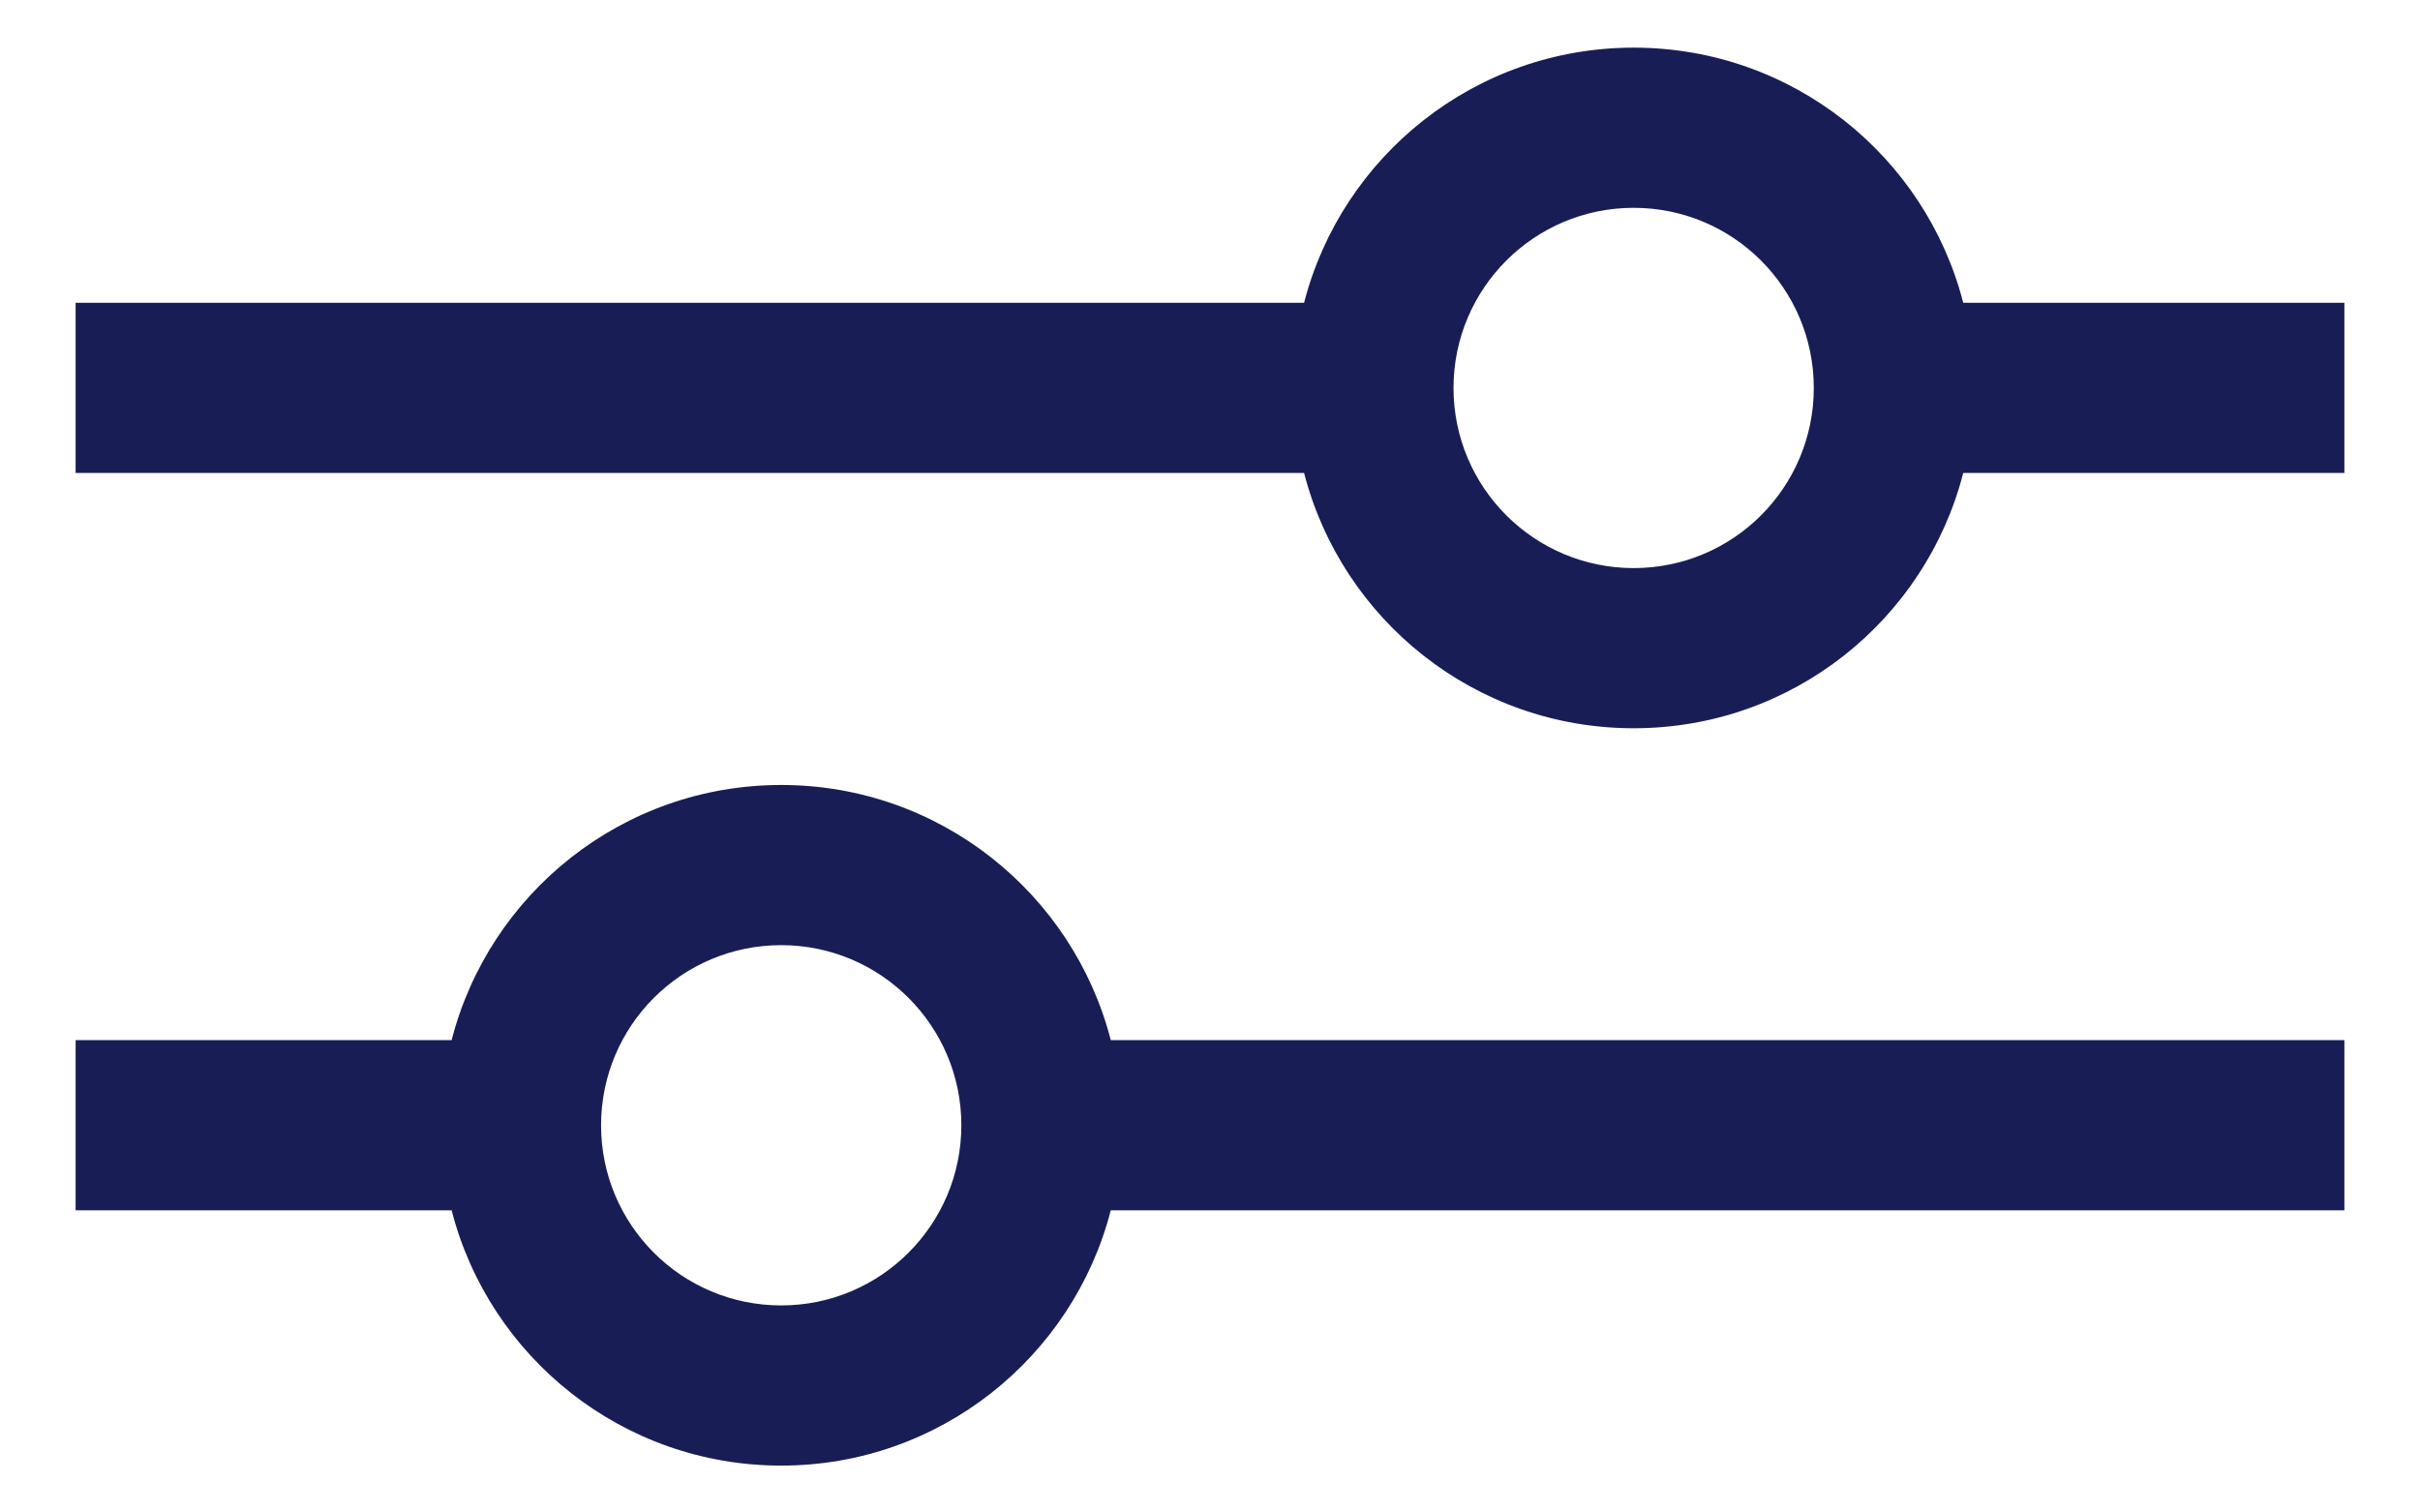 <?xml version="1.0" encoding="UTF-8"?>
<svg width="16px" height="10px" viewBox="0 0 16 10" version="1.1" xmlns="http://www.w3.org/2000/svg" xmlns:xlink="http://www.w3.org/1999/xlink">
    <g id="02-Templates---13-TMPL-Productoverview" stroke="none" stroke-width="1" fill="none" fill-rule="evenodd">
        <g id="14_TMPL_Product_Detail_BIP_Overview_XS_flyout" transform="translate(-103, -641)" fill="#191D56" fill-rule="nonzero">
            <g id="Flyout" transform="translate(0, 598)">
                <g id="filter" transform="translate(24, 39)">
                    <g id="03-Atome/02-Icons/05-Sonstiges/Filter" transform="translate(78, 0.05)">
                        <path d="M6.165,9.14 C7.213,9.14 8.094,9.857 8.344,10.827 L16.5,10.827 L16.5,11.952 L8.344,11.952 C8.094,12.923 7.213,13.64 6.165,13.64 C5.116,13.64 4.235,12.923 3.986,11.952 L1.5,11.952 L1.5,10.827 L3.986,10.827 C4.235,9.857 5.116,9.14 6.165,9.14 Z M6.165,10.199 C5.507,10.199 4.974,10.732 4.974,11.39 C4.974,12.048 5.507,12.581 6.165,12.581 C6.822,12.581 7.356,12.048 7.356,11.39 C7.356,10.732 6.822,10.199 6.165,10.199 Z M11.801,4.265 C12.85,4.265 13.731,4.982 13.98,5.952 L16.5,5.952 L16.5,7.077 L13.98,7.077 C13.731,8.048 12.85,8.765 11.801,8.765 C10.753,8.765 9.872,8.048 9.622,7.077 L1.5,7.077 L1.5,5.952 L9.622,5.952 C9.872,4.982 10.753,4.265 11.801,4.265 Z M11.801,5.324 C11.144,5.324 10.61,5.857 10.61,6.515 C10.61,7.173 11.144,7.706 11.801,7.706 C12.459,7.706 12.992,7.173 12.992,6.515 C12.992,5.857 12.459,5.324 11.801,5.324 Z" id="Combined-Shape"></path>
                    </g>
                </g>
            </g>
        </g>
    </g>
</svg>